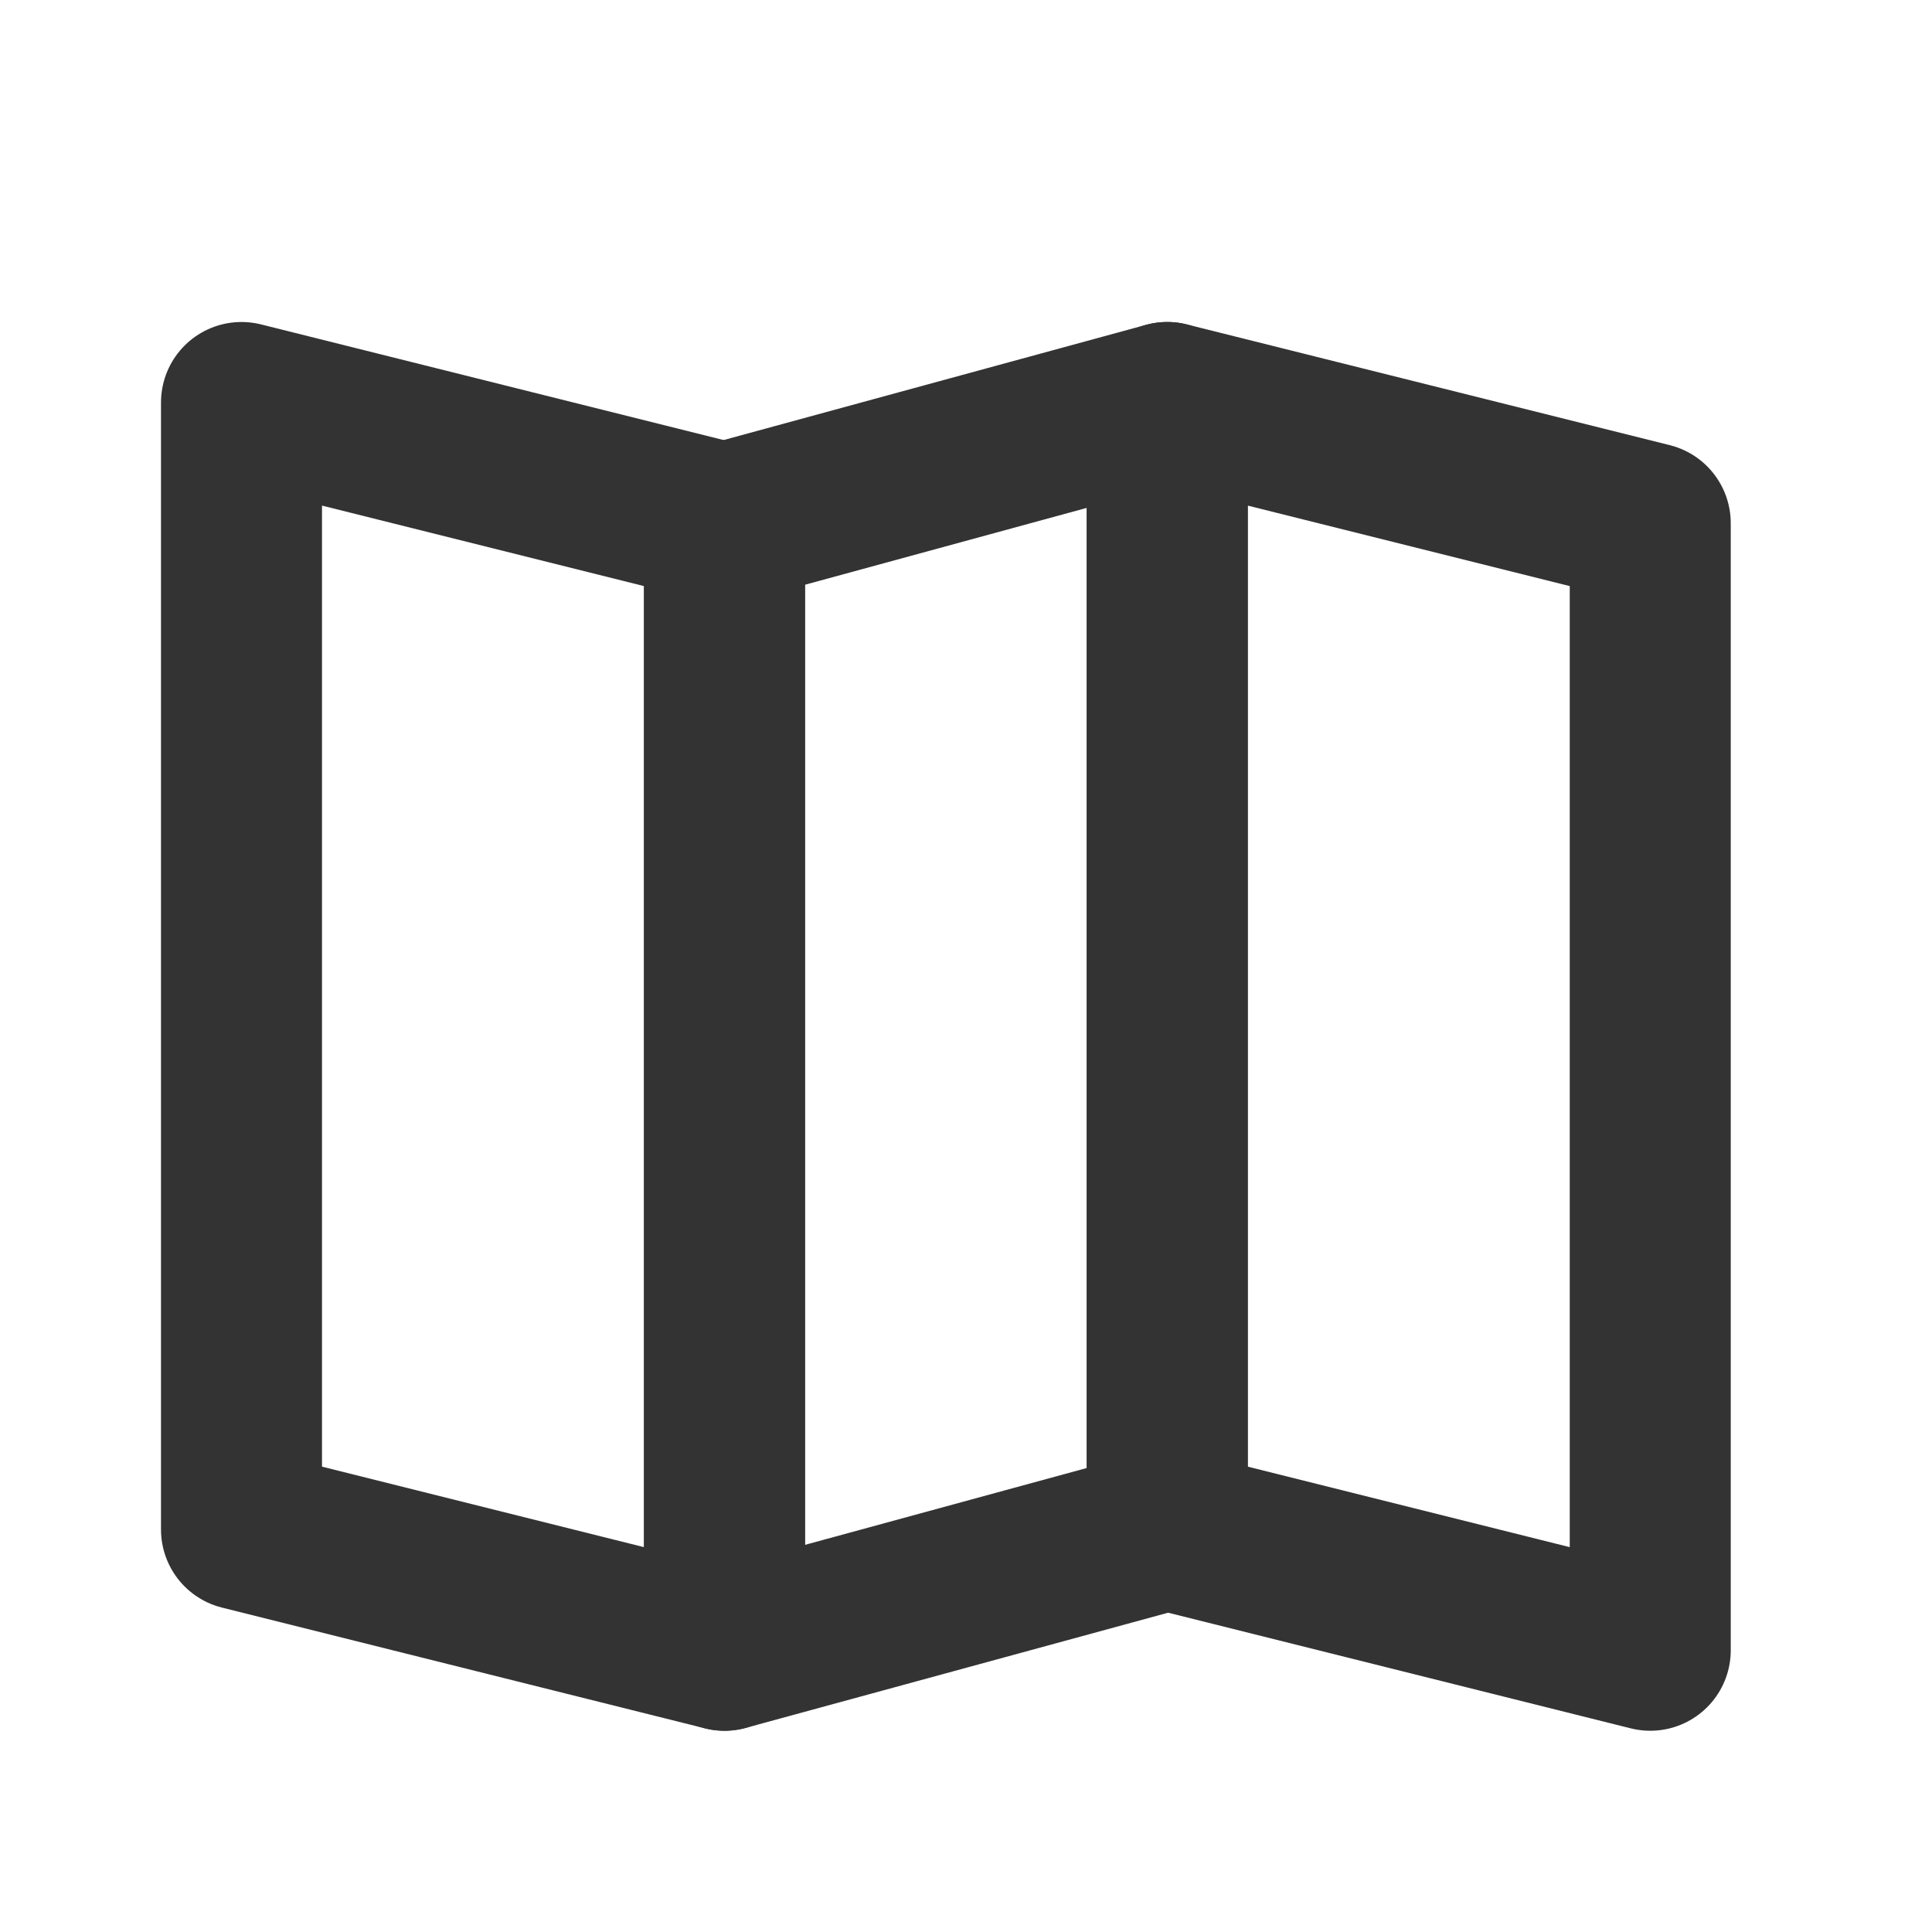<?xml version="1.0" encoding="utf-8"?><!-- Uploaded to: SVG Repo, www.svgrepo.com, Generator: SVG Repo Mixer Tools -->
<svg width="800px" height="800px" viewBox="0 0 24 24" fill="none" xmlns="http://www.w3.org/2000/svg">
<path d="M3 5L9 6.5V20.5L3 19V5Z" stroke="#333333" stroke-width="2" stroke-linecap="round" stroke-linejoin="round"/>
<path d="M14.5 5L20.5 6.5V20.5L14.5 19V5Z" stroke="#333333" stroke-width="2" stroke-linecap="round" stroke-linejoin="round"/>
<path d="M14.5 5L9 6.5V20.5L14.5 19V5Z" stroke="#333333" stroke-width="2" stroke-linecap="round" stroke-linejoin="round"/>
</svg>